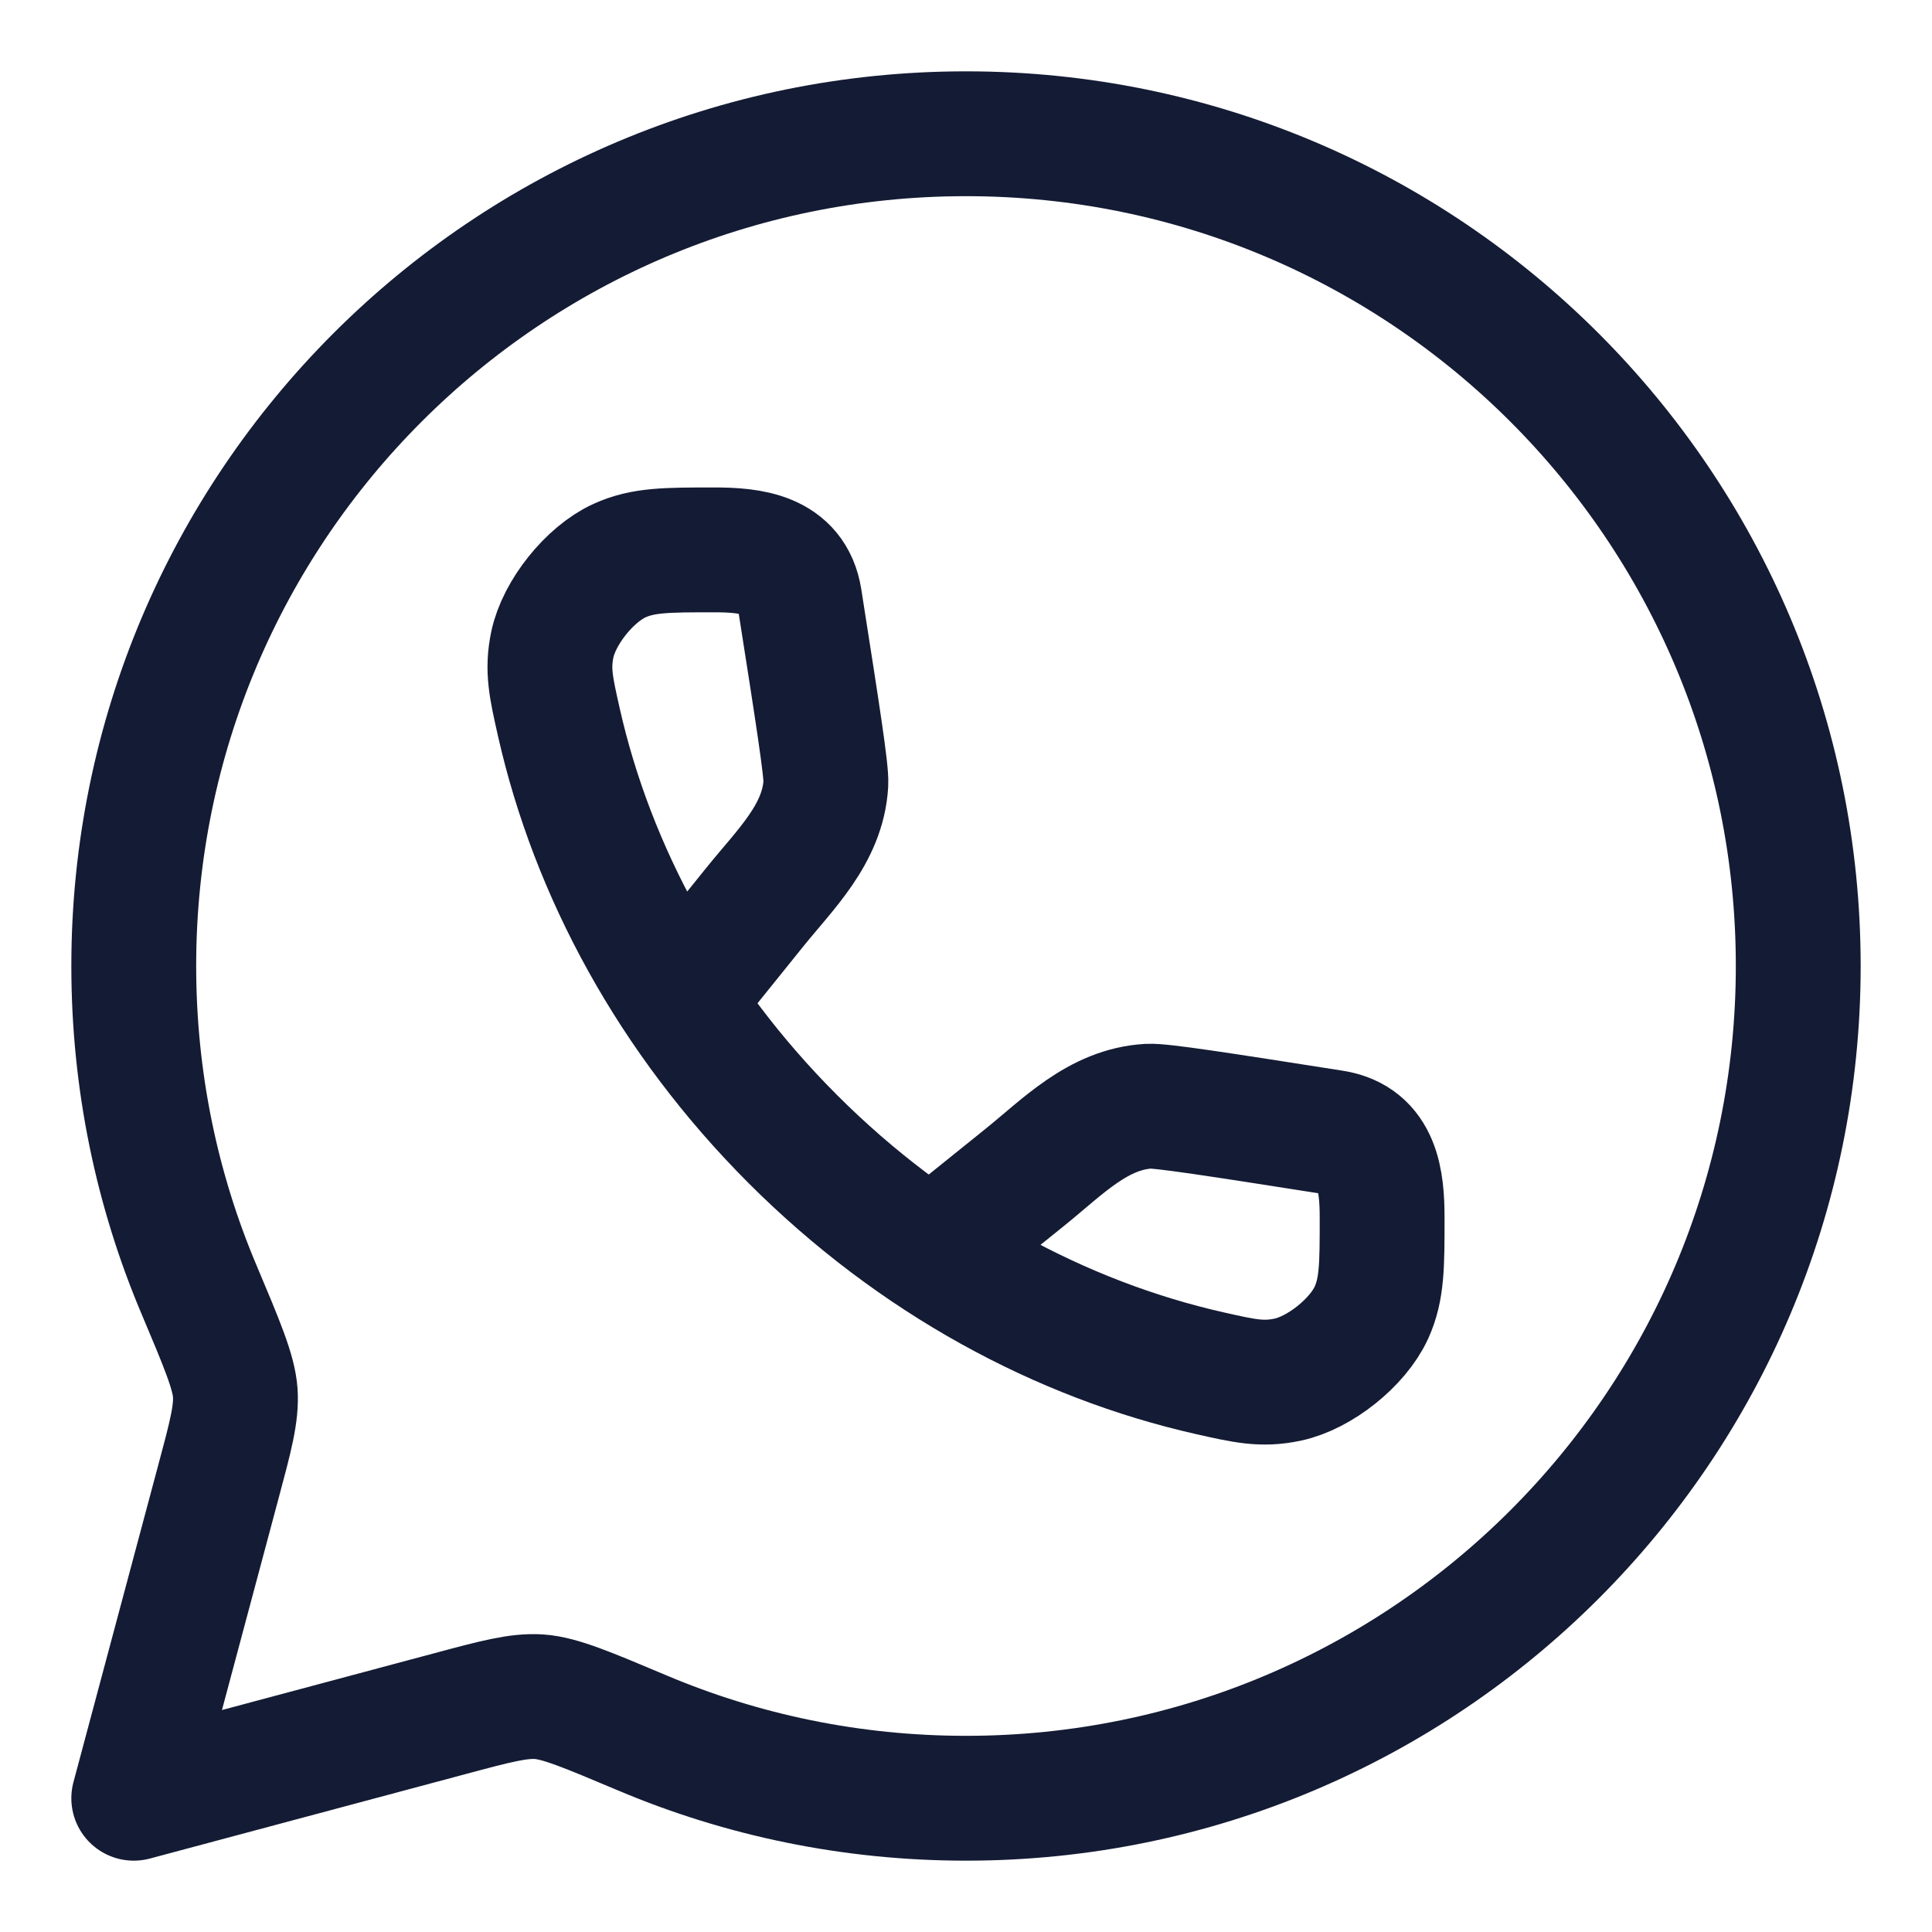 <?xml version="1.0" encoding="UTF-8"?> <svg xmlns="http://www.w3.org/2000/svg" width="26" height="26" viewBox="0 0 26 26" fill="none"><path d="M13 24.2C19.185 24.2 24.2 19.186 24.2 13C24.2 6.814 19.185 1.8 13 1.8C6.814 1.8 1.8 6.814 1.8 13C1.8 14.544 2.112 16.016 2.678 17.354C2.99 18.094 3.146 18.464 3.166 18.743C3.185 19.023 3.103 19.33 2.938 19.945L1.8 24.2L6.054 23.062C6.669 22.897 6.977 22.815 7.256 22.834C7.536 22.853 7.906 23.01 8.646 23.322C9.984 23.887 11.455 24.2 13 24.2Z" stroke="#141B34" stroke-width="1.68" stroke-linejoin="round"></path><path d="M9.179 13.423L10.155 12.211C10.566 11.7 11.074 11.225 11.114 10.545C11.124 10.373 11.003 9.603 10.761 8.061C10.666 7.455 10.101 7.4 9.611 7.4C8.972 7.4 8.653 7.4 8.336 7.545C7.935 7.728 7.523 8.243 7.433 8.674C7.362 9.015 7.415 9.25 7.521 9.72C7.972 11.717 9.03 13.69 10.67 15.33C12.311 16.971 14.283 18.029 16.28 18.48C16.75 18.586 16.985 18.639 17.327 18.567C17.758 18.477 18.273 18.066 18.456 17.665C18.6 17.348 18.6 17.029 18.6 16.39C18.6 15.9 18.546 15.334 17.94 15.239C16.398 14.997 15.627 14.877 15.455 14.887C14.775 14.927 14.3 15.435 13.789 15.846L12.578 16.821" stroke="#141B34" stroke-width="1.68"></path></svg> 